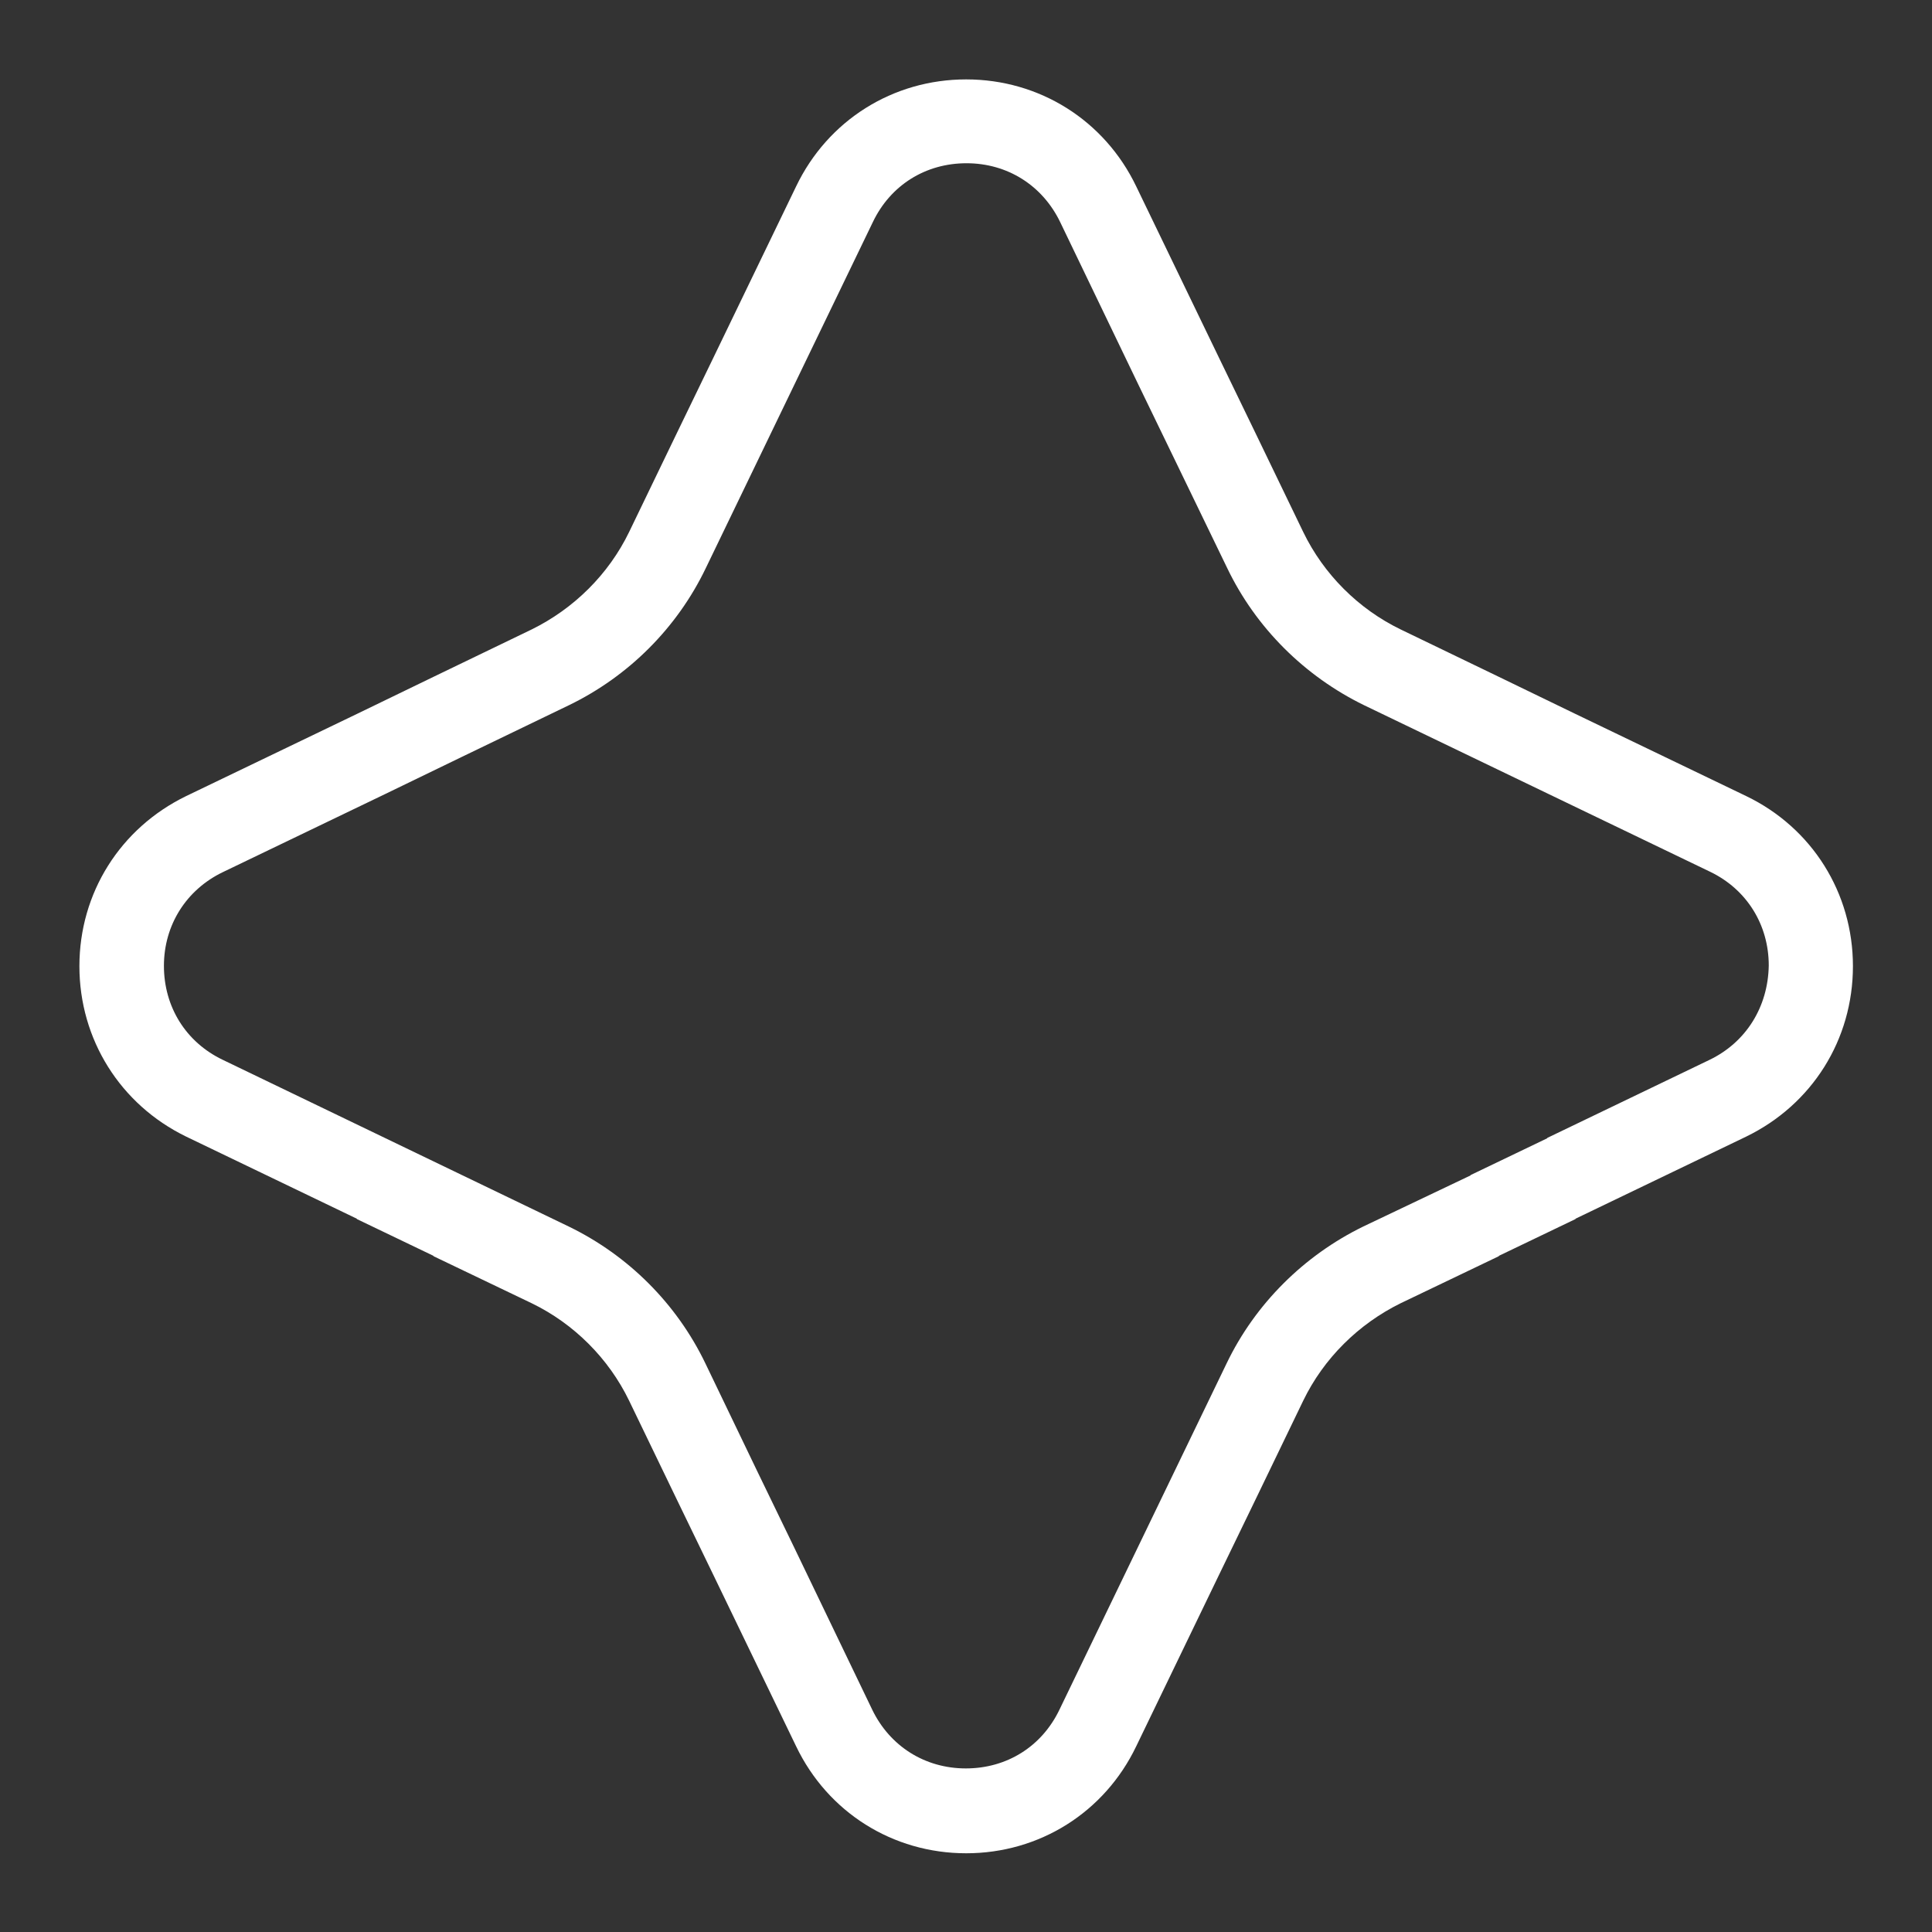 <?xml version="1.0" encoding="UTF-8"?> <svg xmlns="http://www.w3.org/2000/svg" viewBox="1716.55 2216.55 566.9 566.9" width="566.9" height="566.9" data-guides="{&quot;vertical&quot;:[],&quot;horizontal&quot;:[]}"><rect x="1716.55" y="2216.55" width="566.9" height="566.9" fill="#333333" stroke="none"/><path fill="#ffffff" stroke="none" fill-opacity="1" stroke-width="1" stroke-opacity="1" color="rgb(51, 51, 51)" font-size-adjust="none" class="st0" id="tSvg1898e634a57" title="Path 346" d="M 2228.95 2450.15 C 2212.25 2442.117 2195.55 2434.083 2178.85 2426.05C 2171.35 2422.417 2163.85 2418.783 2156.35 2415.15C 2146.75 2410.517 2137.15 2405.883 2127.55 2401.25C 2115.15 2395.25 2104.95 2385.05 2098.95 2372.65C 2094.317 2363.05 2089.683 2353.45 2085.05 2343.85C 2081.417 2336.35 2077.783 2328.85 2074.15 2321.35C 2066.083 2304.65 2058.017 2287.95 2049.95 2271.25C 2040.65 2251.85 2021.55 2239.85 2000.05 2239.85C 1978.55 2239.85 1959.45 2251.85 1950.15 2271.25C 1942.083 2287.95 1934.017 2304.65 1925.95 2321.35C 1922.317 2328.85 1918.683 2336.35 1915.05 2343.85C 1910.417 2353.45 1905.783 2363.05 1901.15 2372.65C 1895.15 2385.05 1884.95 2395.15 1872.55 2401.25C 1862.95 2405.883 1853.35 2410.517 1843.75 2415.15C 1836.25 2418.783 1828.75 2422.417 1821.25 2426.05C 1804.55 2434.083 1787.85 2442.117 1771.15 2450.15C 1751.85 2459.55 1739.85 2478.55 1739.85 2500.05C 1739.85 2521.55 1751.85 2540.65 1771.15 2550.05C 1787.85 2558.083 1804.55 2566.117 1821.25 2574.15C 1821.25 2574.183 1821.25 2574.217 1821.25 2574.25C 1828.75 2577.85 1836.25 2581.45 1843.75 2585.05C 1843.75 2585.083 1843.75 2585.117 1843.75 2585.15C 1853.35 2589.75 1862.95 2594.35 1872.55 2598.95C 1884.95 2604.95 1895.15 2615.15 1901.15 2627.55C 1905.783 2637.15 1910.417 2646.75 1915.05 2656.35C 1918.683 2663.85 1922.317 2671.35 1925.95 2678.85C 1934.017 2695.55 1942.083 2712.25 1950.15 2728.95C 1959.45 2748.35 1978.55 2760.35 2000.05 2760.35C 2021.55 2760.35 2040.65 2748.35 2049.95 2728.95C 2058.017 2712.25 2066.083 2695.55 2074.15 2678.85C 2077.783 2671.35 2081.417 2663.85 2085.05 2656.35C 2089.683 2646.75 2094.317 2637.15 2098.95 2627.55C 2104.95 2615.15 2115.15 2605.05 2127.55 2598.95C 2137.15 2594.35 2146.75 2589.75 2156.35 2585.15C 2156.35 2585.117 2156.35 2585.083 2156.35 2585.05C 2163.85 2581.45 2171.35 2577.85 2178.85 2574.25C 2178.85 2574.217 2178.85 2574.183 2178.85 2574.15C 2195.55 2566.117 2212.25 2558.083 2228.95 2550.05C 2248.25 2540.65 2260.25 2521.65 2260.25 2500.05C 2260.25 2478.55 2248.25 2459.45 2228.95 2450.15ZM 2218.15 2527.55 C 2202.283 2535.183 2186.417 2542.817 2170.55 2550.45C 2170.55 2550.483 2170.55 2550.517 2170.55 2550.55C 2163.05 2554.15 2155.55 2557.75 2148.05 2561.35C 2148.05 2561.383 2148.05 2561.417 2148.05 2561.45C 2137.55 2566.45 2127.05 2571.45 2116.55 2576.45C 2099.15 2584.95 2084.85 2599.15 2076.45 2616.65C 2060.117 2650.483 2043.783 2684.317 2027.45 2718.15C 2022.25 2729.05 2011.95 2735.45 1999.95 2735.45C 1987.95 2735.45 1977.65 2728.95 1972.45 2718.15C 1964.817 2702.283 1957.183 2686.417 1949.55 2670.55C 1945.917 2663.05 1942.283 2655.55 1938.65 2648.05C 1933.617 2637.583 1928.583 2627.117 1923.55 2616.65C 1915.15 2599.15 1900.95 2584.95 1883.45 2576.45C 1849.617 2560.15 1815.783 2543.85 1781.95 2527.55C 1771.05 2522.35 1764.65 2511.95 1764.65 2499.95C 1764.65 2488.05 1771.15 2477.65 1781.95 2472.45C 1797.817 2464.817 1813.683 2457.183 1829.55 2449.55C 1837.05 2445.917 1844.55 2442.283 1852.05 2438.65C 1862.55 2433.583 1873.05 2428.517 1883.55 2423.45C 1901.05 2414.95 1915.25 2400.75 1923.65 2383.25C 1939.983 2349.417 1956.317 2315.583 1972.65 2281.75C 1977.85 2270.85 1988.15 2264.45 2000.15 2264.45C 2012.15 2264.45 2022.45 2270.95 2027.65 2281.75C 2035.283 2297.617 2042.917 2313.483 2050.55 2329.35C 2054.183 2336.85 2057.817 2344.35 2061.45 2351.85C 2066.517 2362.317 2071.583 2372.783 2076.65 2383.25C 2085.05 2400.75 2099.35 2414.95 2116.75 2423.45C 2150.617 2439.75 2184.483 2456.05 2218.35 2472.35C 2229.15 2477.55 2235.55 2487.95 2235.55 2499.85C 2235.35 2511.95 2228.95 2522.35 2218.15 2527.55Z"></path><defs></defs></svg> 